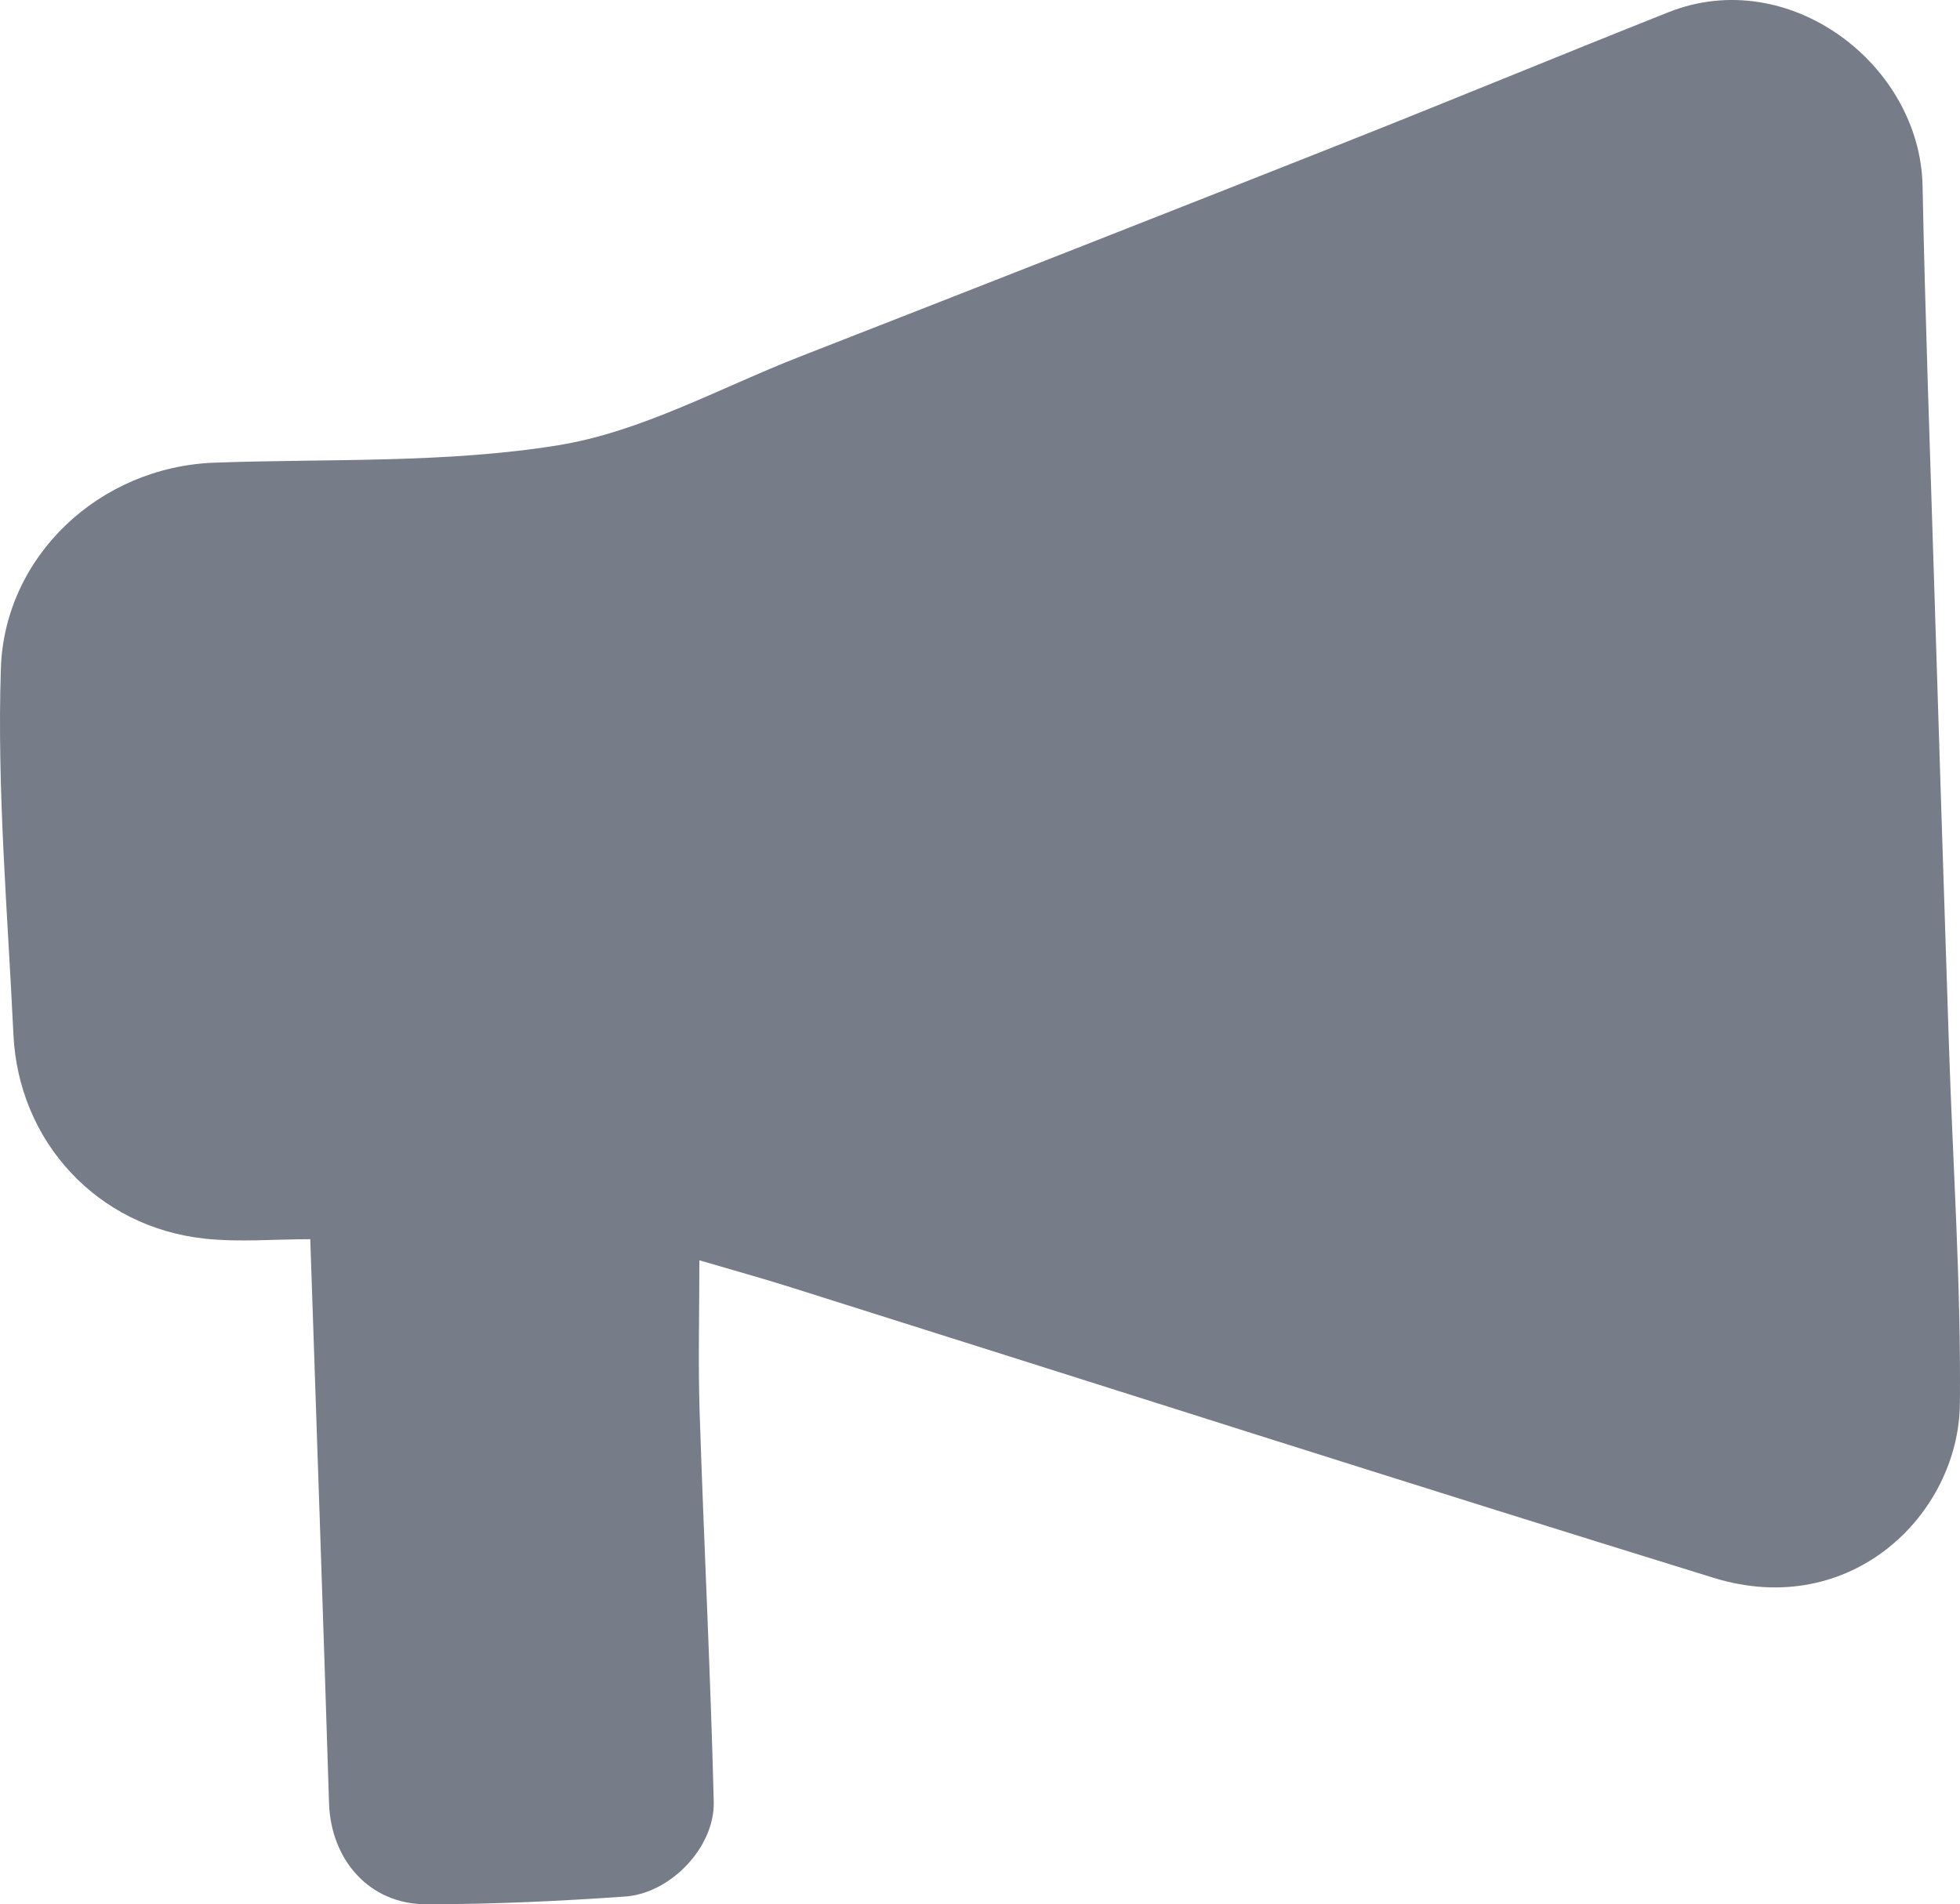 <?xml version="1.0" encoding="UTF-8"?>
<svg id="_Слой_1" data-name="Слой 1" xmlns="http://www.w3.org/2000/svg" viewBox="0 0 1247.05 1211.79">
  <defs>
    <style>
      .cls-1 {
        fill: #767d88;
      }
    </style>
  </defs>
  <path class="cls-1" d="M197.41,788.57c-22.88,0-45.42,2.03-67.48-.38-67.84-7.39-118.15-61.45-121.39-129.89C4.87,580.65-1.98,502.81,.55,425.31c2.32-71.23,62.53-128.24,135.99-130.89,73.03-2.63,147.08,.53,218.69-11.09,52.89-8.58,102.73-36.46,153.69-56.37,114.65-44.79,229.23-89.76,343.68-135.08,69.78-27.63,139.13-56.33,208.86-84.07,76.92-30.59,160.24,33.34,161.77,110.38,1.65,82.72,4.65,165.41,7.22,248.12,3.11,100.05,6.33,200.09,9.61,300.13,2.47,75.6,7.68,151.22,6.92,226.78-.71,70.42-69.21,137.88-156.68,110.86-196.14-60.58-391.63-123.25-587.42-184.98-18.1-5.71-36.4-10.76-57.89-17.08,0,33.9-.86,65.48,.17,97,2.68,82.54,6.92,165.05,8.97,247.6,.71,28.8-27.44,58.23-56.28,60.26-42.21,2.96-84.58,4.95-126.88,4.91-35.83-.03-60.49-28.13-61.62-64.42-3.72-118.87-7.87-237.73-11.93-358.79Z"/>
</svg>